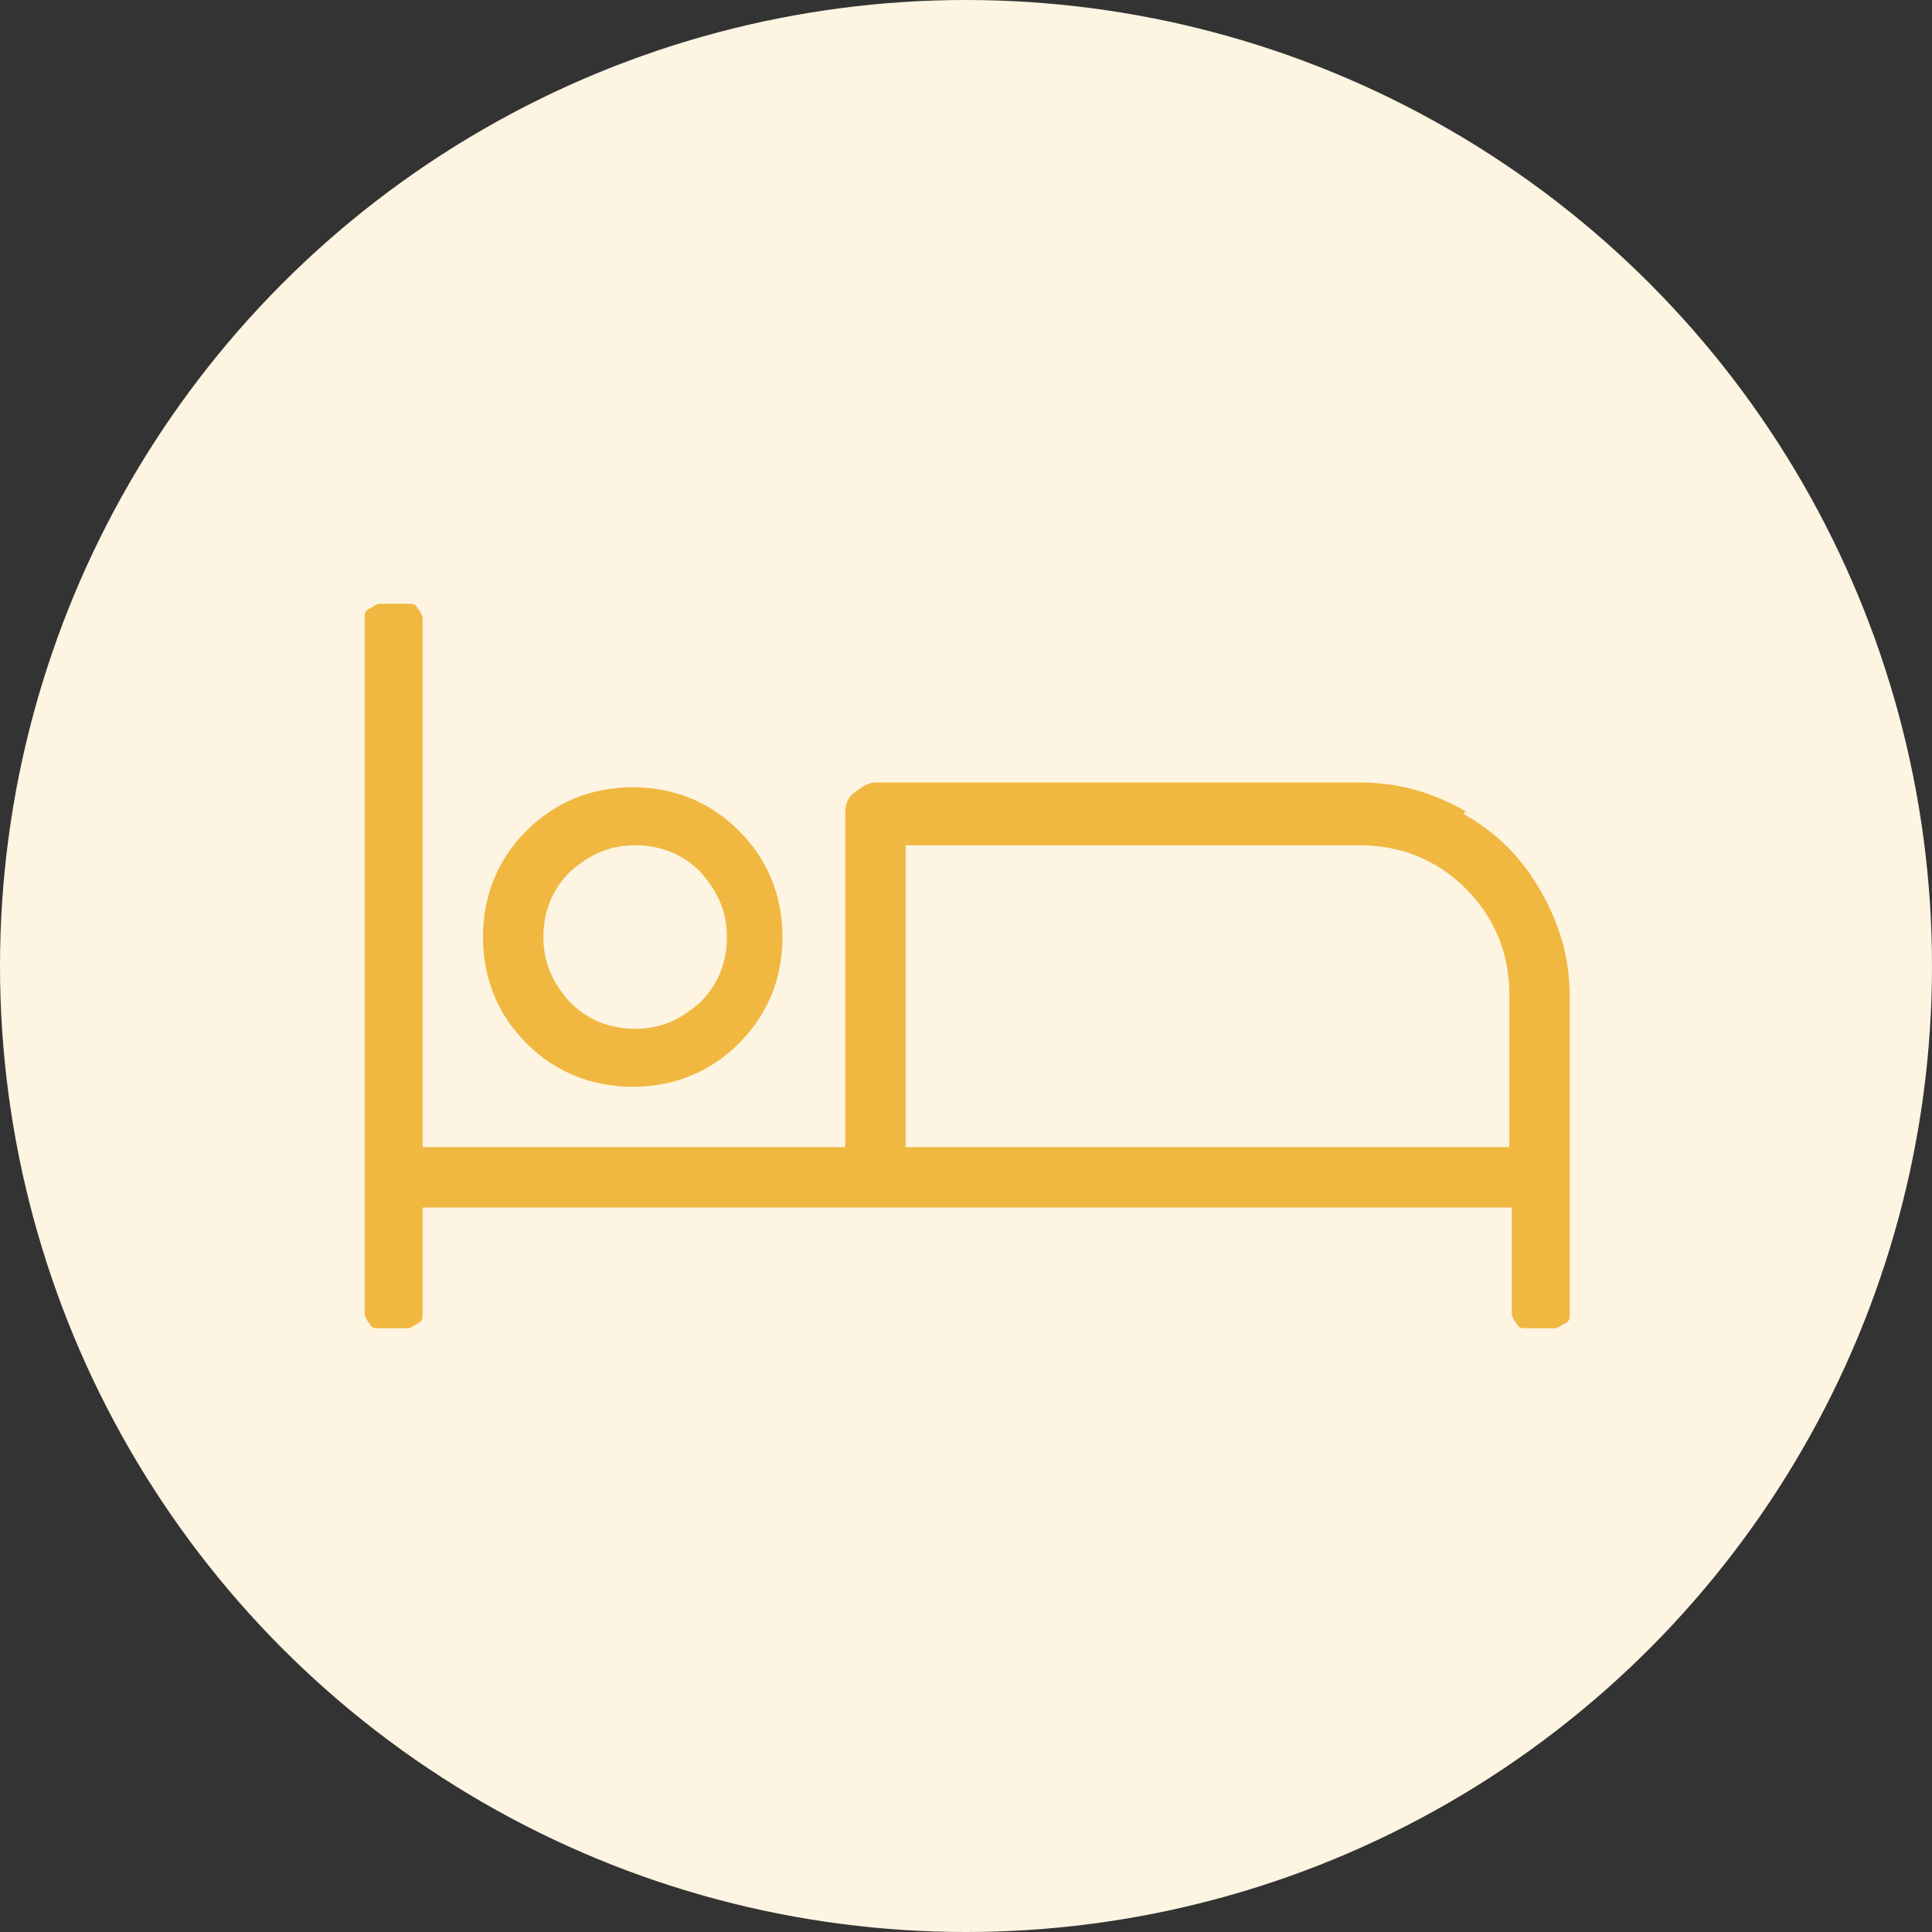 <?xml version="1.0" encoding="UTF-8"?> <svg xmlns="http://www.w3.org/2000/svg" version="1.1" viewBox="0 0 80 80"><rect x="0" y="0" width="80" height="80" fill="#333333" stroke="none"/><defs><style> .cls-1 { fill: #fdf4e2; } .cls-2 { fill: #f0b840; } </style></defs><g><g id="Grafica"><circle class="cls-1" cx="40" cy="40" r="40"></circle><path class="cls-2" d="M60.6,33.7c1.4.8,2.4,1.8,3.2,3.2.8,1.4,1.2,2.8,1.2,4.4v13.1c0,.2,0,.3-.2.4s-.3.2-.4.2h-1.2c-.2,0-.3,0-.4-.2-.1-.1-.2-.3-.2-.4v-4.4H17.5v4.4c0,.2,0,.3-.2.4s-.3.2-.4.2h-1.2c-.2,0-.3,0-.4-.2-.1-.1-.2-.3-.2-.4v-28.8c0-.2,0-.3.2-.4s.3-.2.4-.2h1.2c.2,0,.3,0,.4.2.1.1.2.3.2.4v21.9h17.5v-13.8c0-.4.1-.7.4-.9s.5-.4.9-.4h20c1.6,0,3,.4,4.4,1.2ZM21.8,43.2c-1.2-1.2-1.8-2.7-1.8-4.4s.6-3.2,1.8-4.4c1.2-1.2,2.7-1.8,4.4-1.8s3.2.6,4.4,1.8c1.2,1.2,1.8,2.7,1.8,4.4s-.6,3.2-1.8,4.4c-1.2,1.2-2.7,1.8-4.4,1.8s-3.2-.6-4.4-1.8ZM23.6,36.1c-.7.7-1.1,1.6-1.1,2.7s.4,1.9,1.1,2.7c.7.7,1.6,1.1,2.7,1.1s1.9-.4,2.7-1.1c.7-.7,1.1-1.6,1.1-2.7s-.4-1.9-1.1-2.7c-.7-.7-1.6-1.1-2.7-1.1s-1.9.4-2.7,1.1ZM62.5,41.2c0-1.7-.6-3.2-1.8-4.4-1.2-1.2-2.7-1.8-4.4-1.8h-18.8v12.5h25v-6.2Z"></path></g></g></svg> 